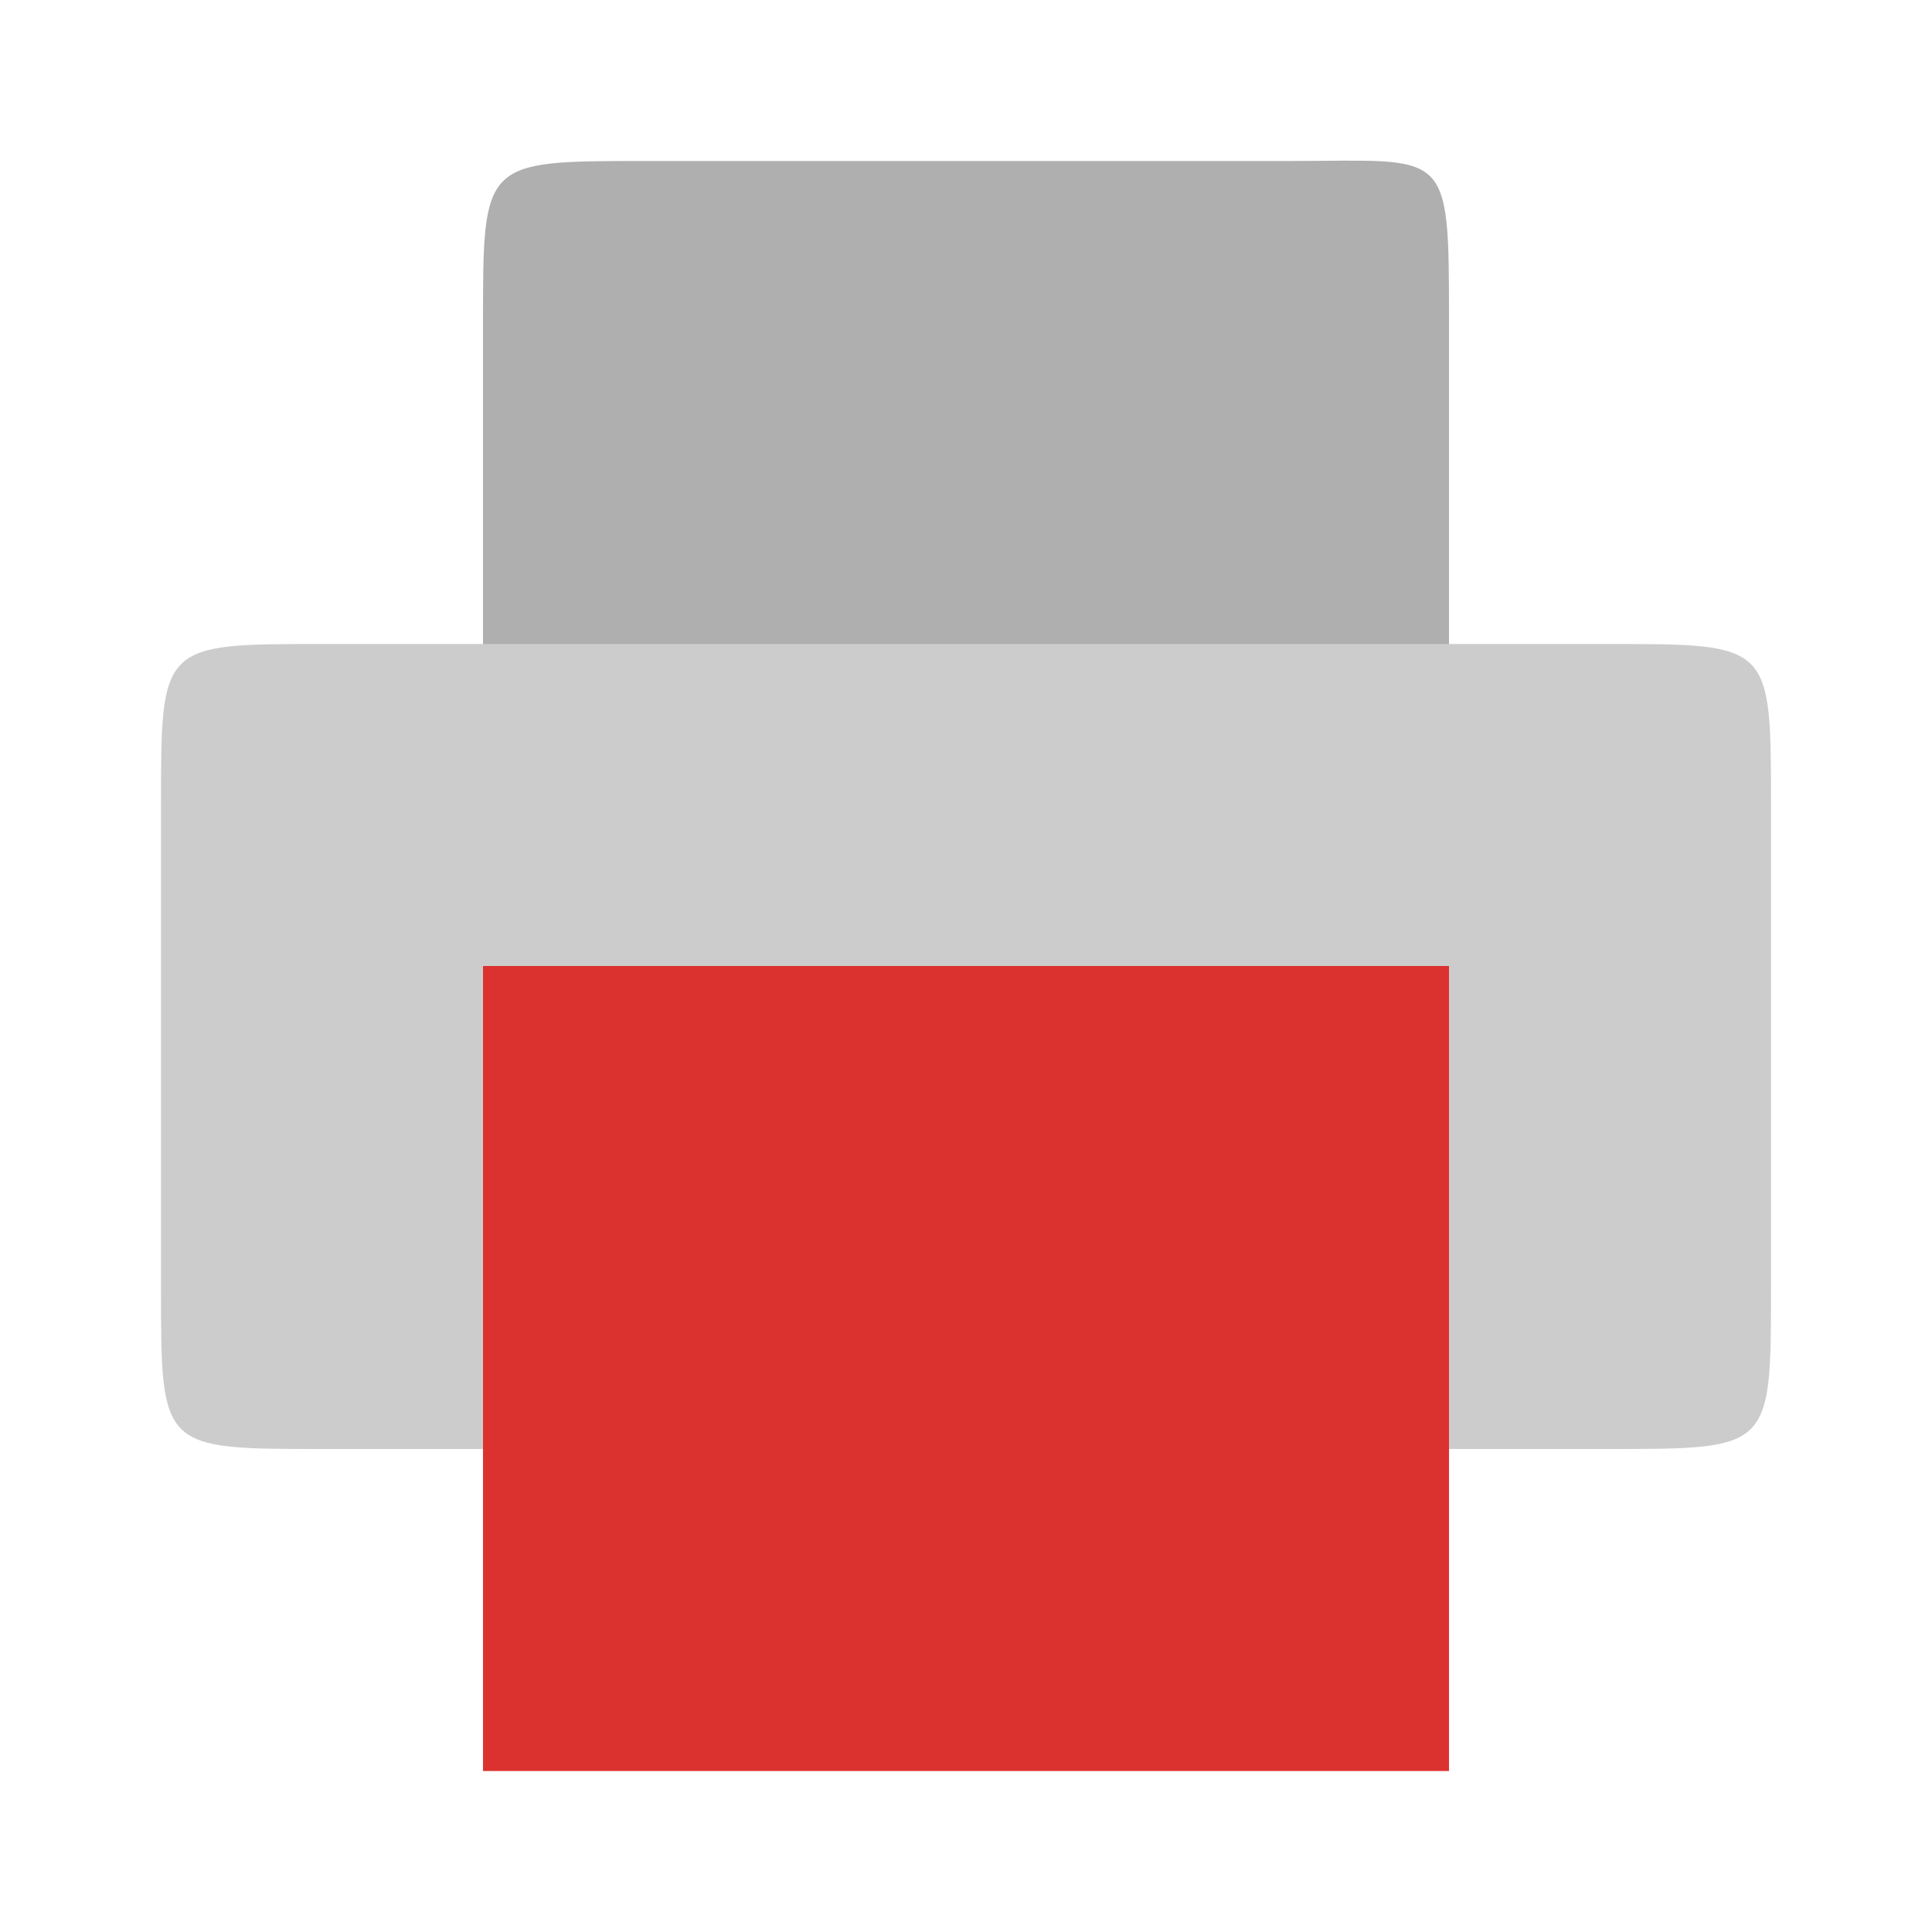 <svg width="48" xmlns="http://www.w3.org/2000/svg" height="48" viewBox="0 0 48 48" xmlns:xlink="http://www.w3.org/1999/xlink">
<g style="fill-rule:evenodd">
<path style="fill:#aaa;fill-opacity:.941" d="M 16 4 L 32 4 C 36 4 36 3.602 36 8 L 36 24 C 36 28 36 28 32 28 L 16 28 C 12 28 12 28 12 24 L 12 8 C 12 4 12 4 16 4 Z "/>
<path style="fill:#ccc" d="M 8 16 L 40 16 C 44 16 44 16 44 20 L 44 32 C 44 36 44 36 40 36 L 8 36 C 4 36 4 36 4 32 L 4 20 C 4 16 4 16 8 16 Z "/>
</g>
<path style="fill:#dc322f" d="M 12 24 L 36 24 L 36 44 L 12 44 Z "/>
</svg>
